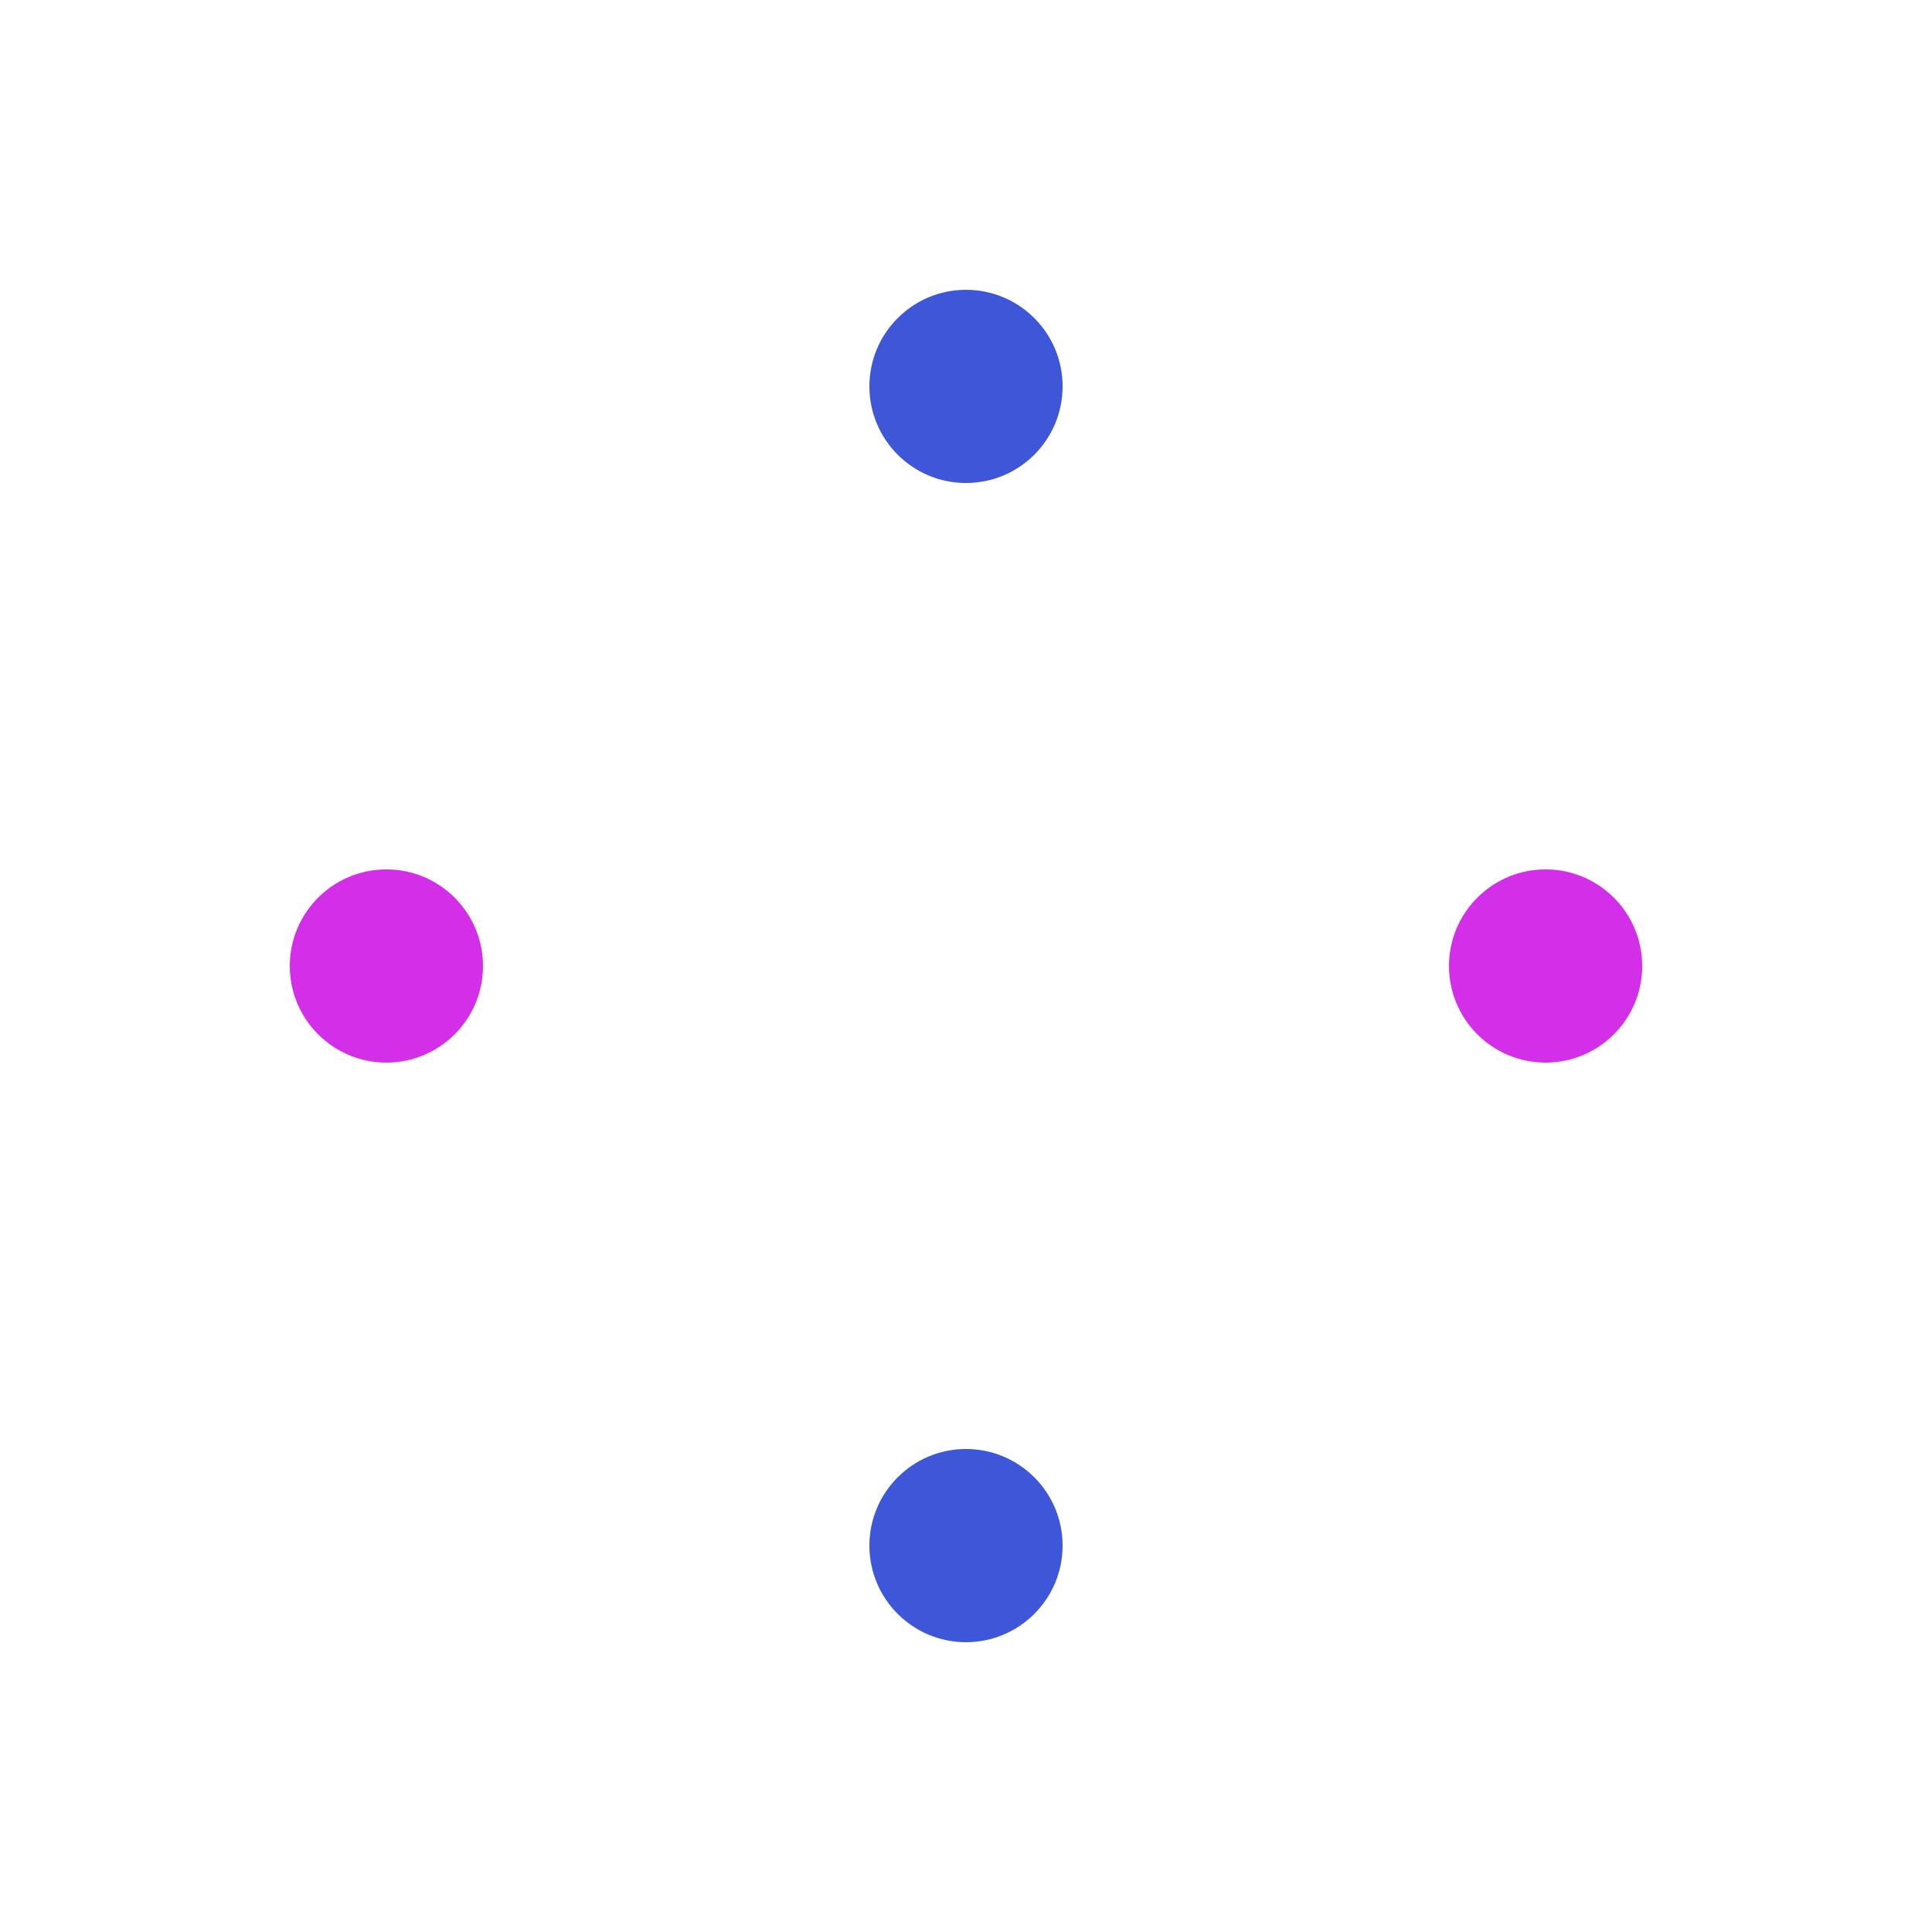 <svg xmlns="http://www.w3.org/2000/svg" xmlns:xlink="http://www.w3.org/1999/xlink" style="margin: auto; display: block;" width="200px" height="200px" viewBox="0 0 100 100" preserveAspectRatio="xMidYMid">
<circle cx="80" cy="50" r="5" fill="#d32ee8">
  <animate attributeName="cx" values="80;50" keyTimes="0;1" dur="1s" repeatCount="indefinite"></animate>
  <animate attributeName="cy" values="50;80" keyTimes="0;1" dur="1s" repeatCount="indefinite"></animate>
  <animate attributeName="fill" values="#d32ee8;#3E57D8" keyTimes="0;1" dur="1s" repeatCount="indefinite"></animate>
</circle><circle cx="50" cy="80" r="5" fill="#3E57D8">
  <animate attributeName="cx" values="50;20" keyTimes="0;1" dur="1s" repeatCount="indefinite"></animate>
  <animate attributeName="cy" values="80;50" keyTimes="0;1" dur="1s" repeatCount="indefinite"></animate>
  <animate attributeName="fill" values="#3E57D8;#d32ee8" keyTimes="0;1" dur="1s" repeatCount="indefinite"></animate>
</circle><circle cx="20" cy="50" r="5" fill="#d32ee8">
  <animate attributeName="cx" values="20;50" keyTimes="0;1" dur="1s" repeatCount="indefinite"></animate>
  <animate attributeName="cy" values="50;20" keyTimes="0;1" dur="1s" repeatCount="indefinite"></animate>
  <animate attributeName="fill" values="#d32ee8;#3E57D8" keyTimes="0;1" dur="1s" repeatCount="indefinite"></animate>
</circle><circle cx="50" cy="20" r="5" fill="#3E57D8">
  <animate attributeName="cx" values="50;80" keyTimes="0;1" dur="1s" repeatCount="indefinite"></animate>
  <animate attributeName="cy" values="20;50" keyTimes="0;1" dur="1s" repeatCount="indefinite"></animate>
  <animate attributeName="fill" values="#3E57D8;#d32ee8" keyTimes="0;1" dur="1s" repeatCount="indefinite"></animate>
</circle>
</svg>